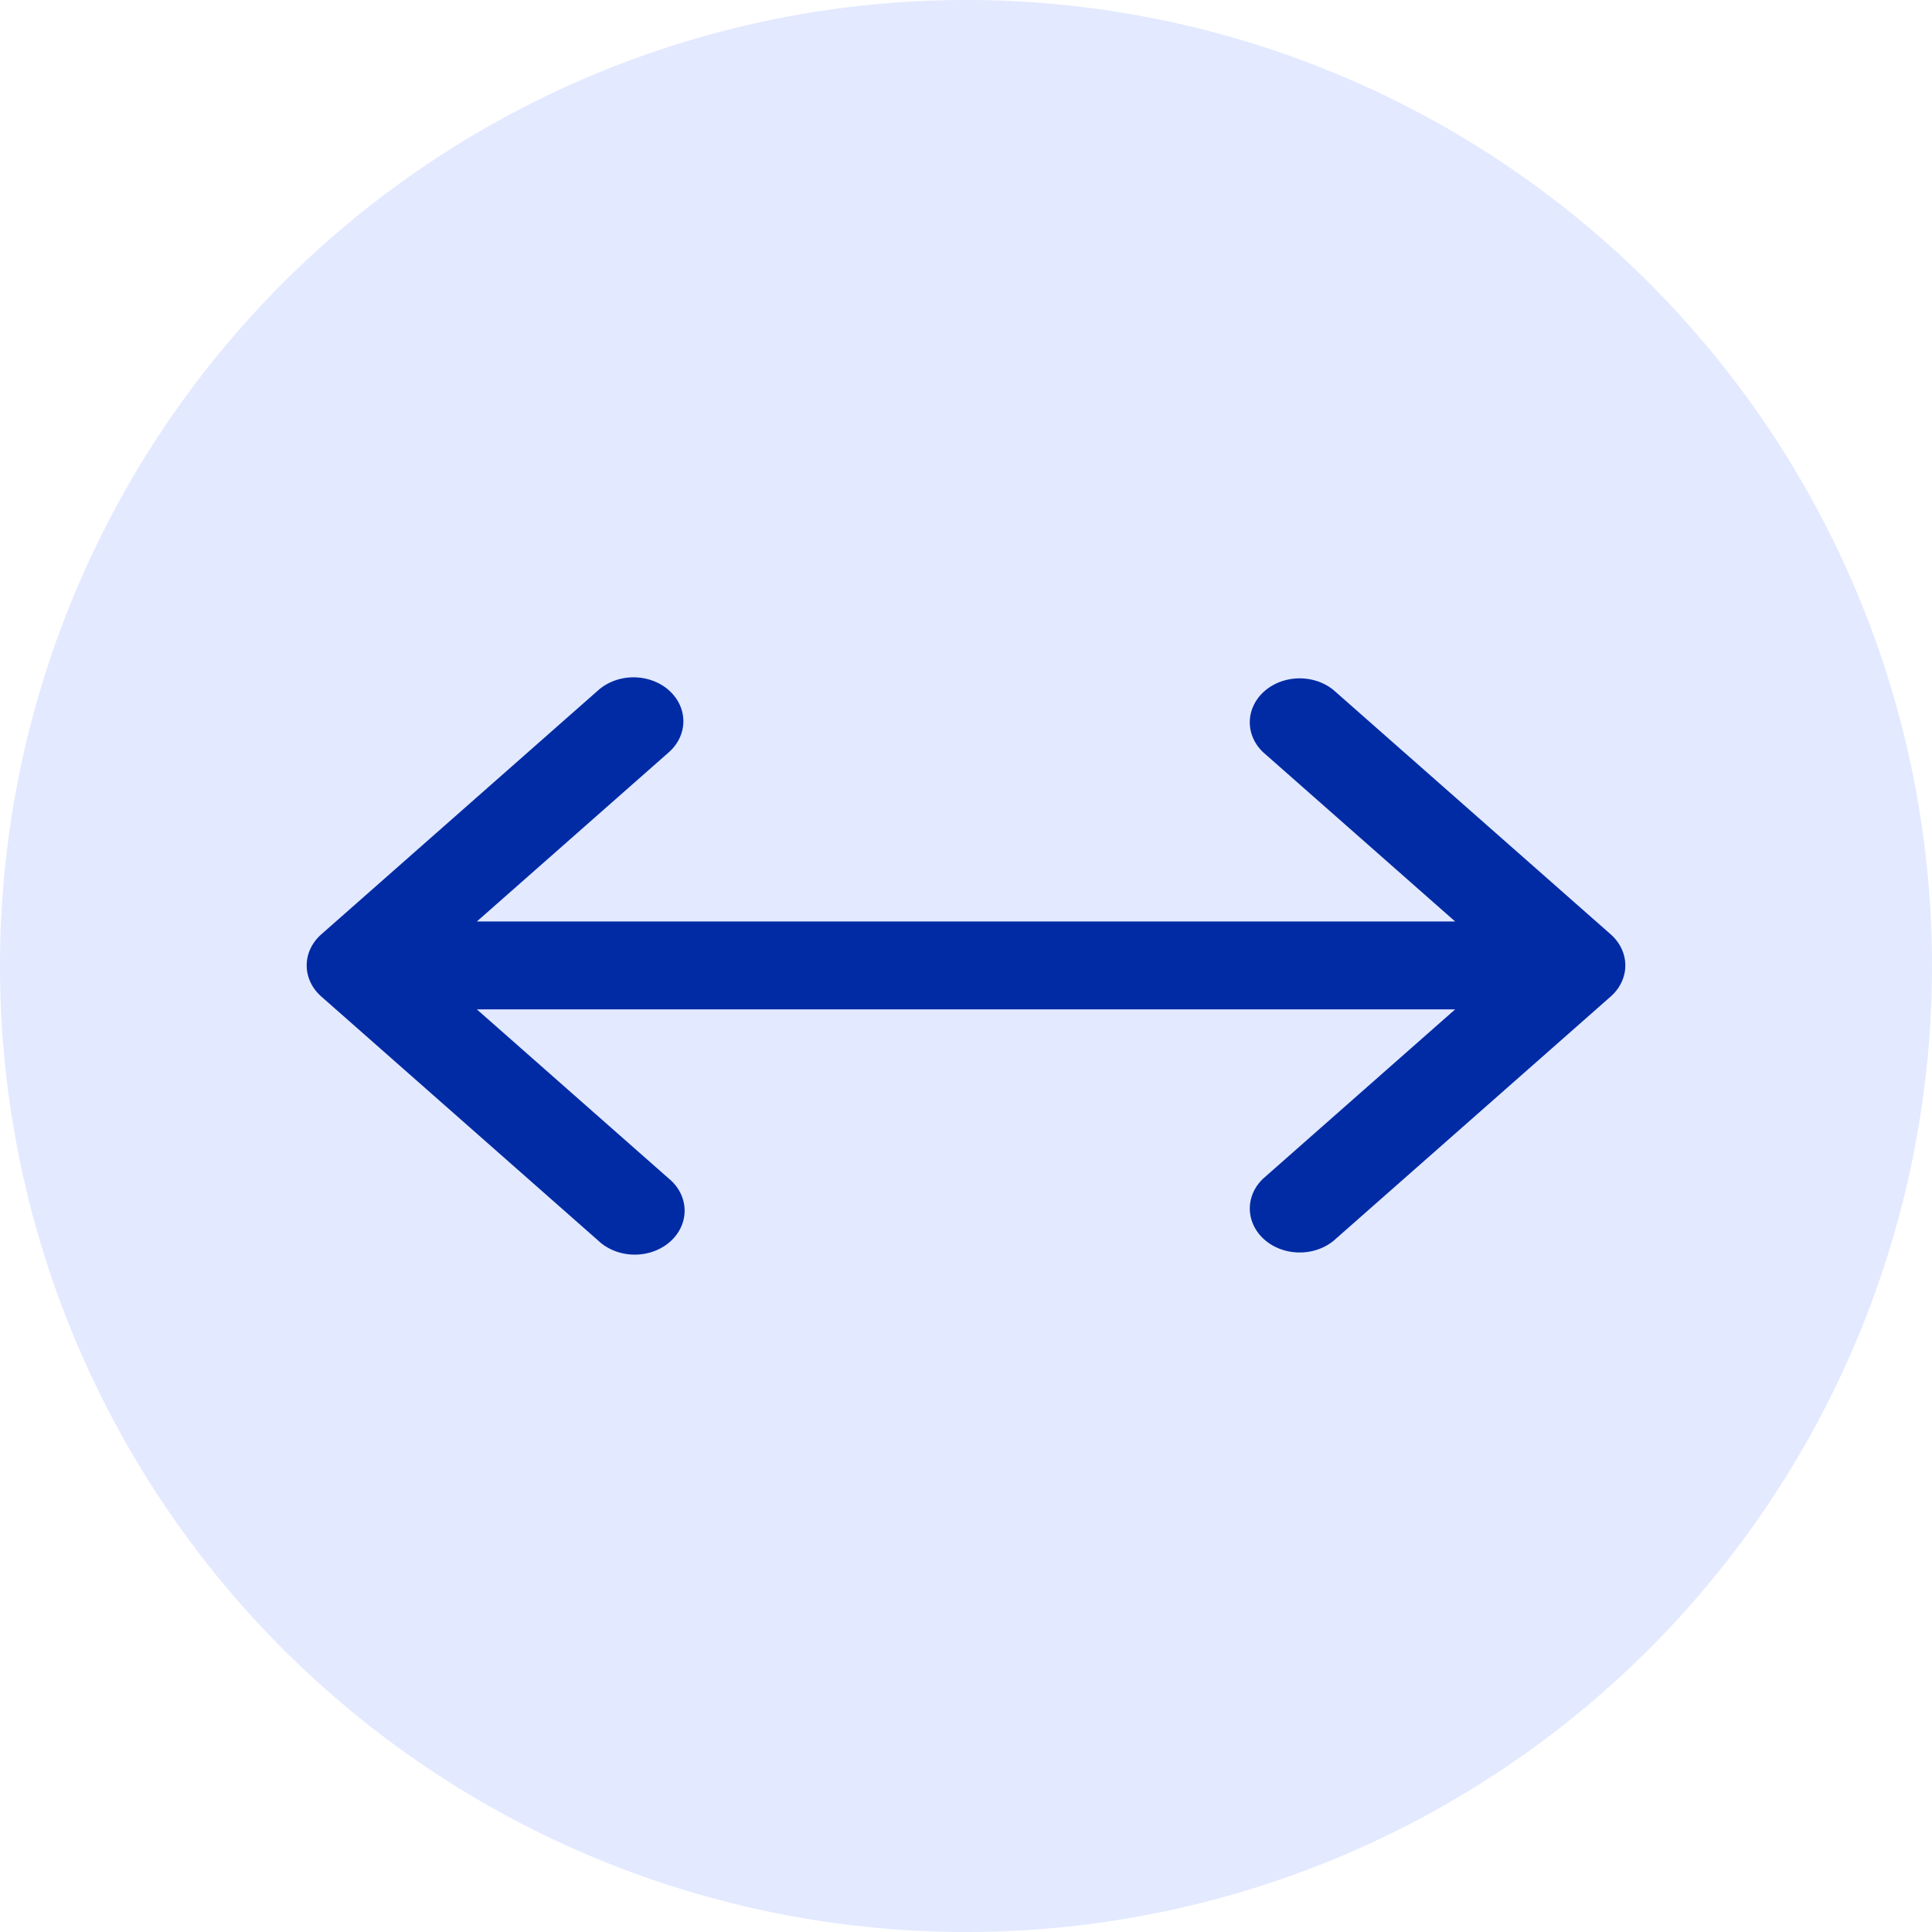 <svg xml:space="preserve" viewBox="0 0 512 512" xmlns="http://www.w3.org/2000/svg"><path fill="#e3e9ff" d="M512 256a256 256 0 0 1-256 256A256 256 0 0 1 0 256 256 256 0 0 1 256 0a256 256 0 0 1 256 256"/><path fill="#002ba5" d="M177.236 182.906a13.215 11.648 0 0 1 0 16.463l-50.864 44.832h259.256l-50.864-44.832a13.215 11.648 0 0 1 18.678-16.463l73.419 64.712a13.215 11.648 0 0 1 0 16.463l-73.42 64.712a13.215 11.648 0 0 1-18.677-16.463l50.864-44.832H126.372l50.864 44.832a13.215 11.648 0 1 1-18.678 16.463L85.14 264.08a13.215 11.648 0 0 1 0-16.463l73.42-64.712a13.215 11.648 0 0 1 18.677 0"/></svg>